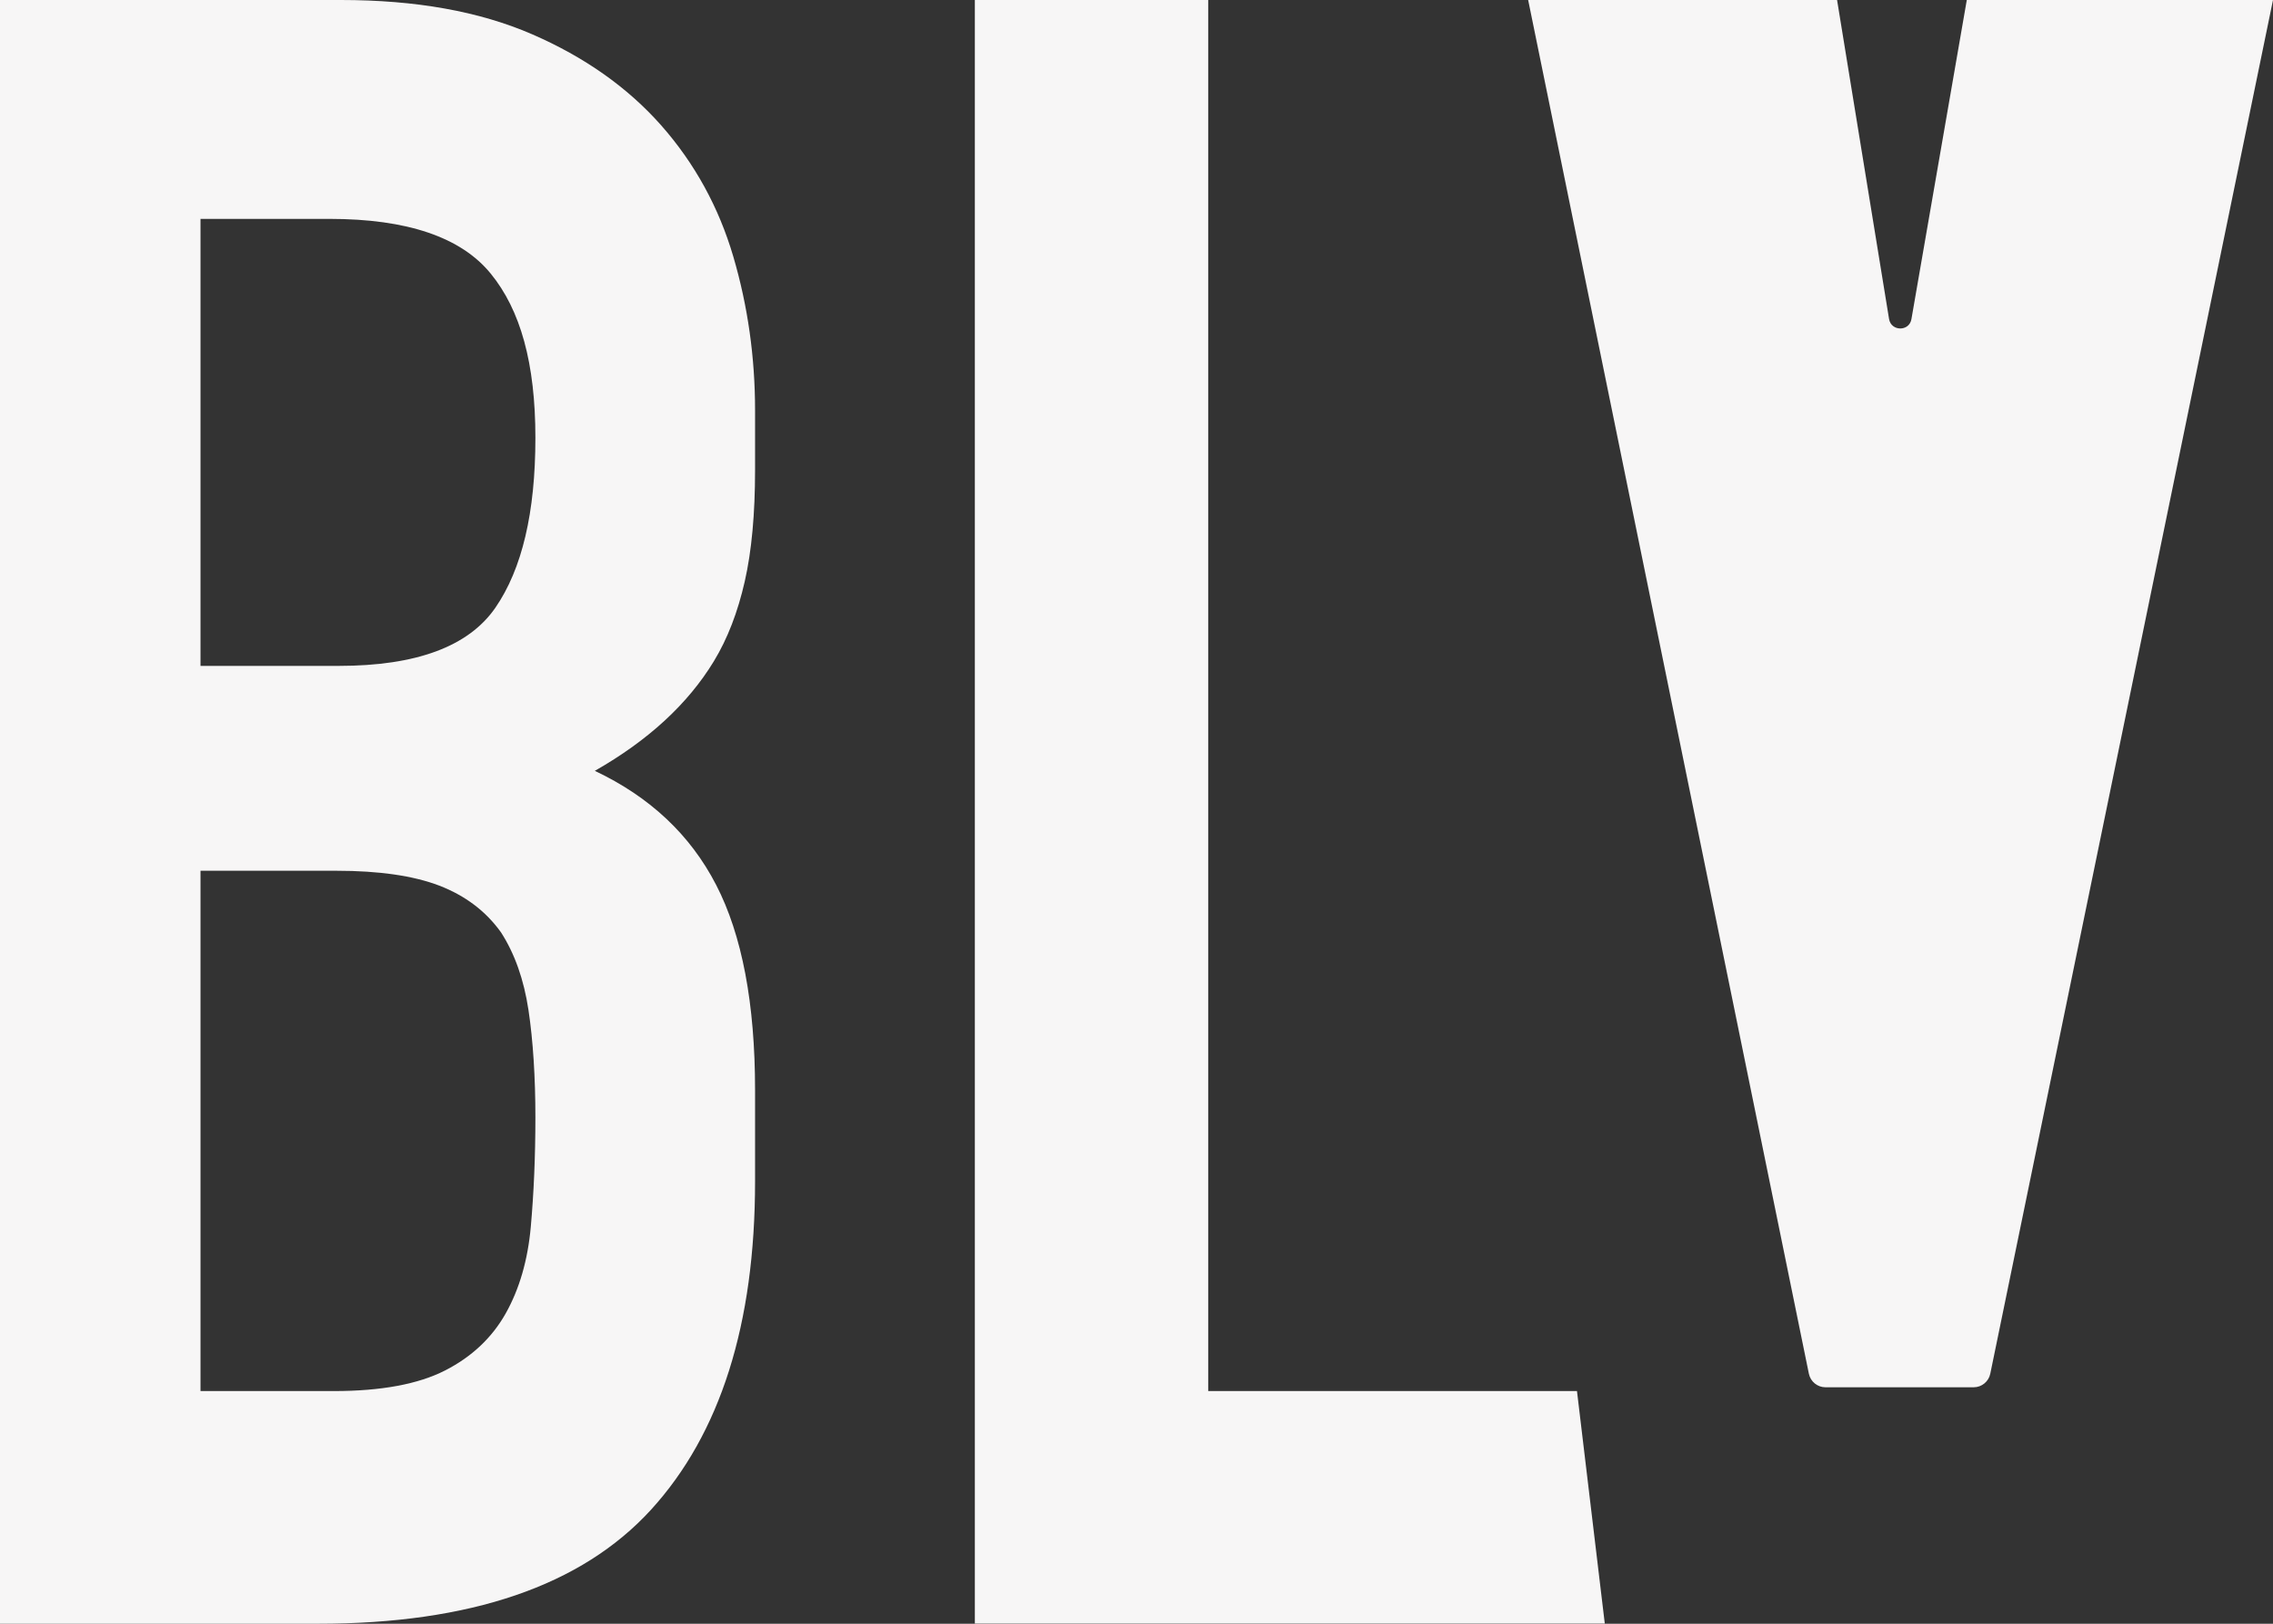 <?xml version="1.0" encoding="UTF-8"?> <svg xmlns="http://www.w3.org/2000/svg" width="42" height="30" viewBox="0 0 42 30" fill="none"><rect x="0" y="0" width="42" height="30" fill="#333333" stroke="none"/><path d="M0 30V0H6.3C7.682 0 8.857 0.21 9.83 0.632C10.803 1.054 11.598 1.616 12.219 2.318C12.838 3.02 13.282 3.83 13.55 4.741C13.819 5.656 13.952 6.603 13.952 7.584V8.681C13.952 9.495 13.889 10.182 13.761 10.744C13.633 11.306 13.445 11.799 13.19 12.218C12.711 13.005 11.979 13.68 10.991 14.242C12.006 14.722 12.753 15.421 13.232 16.348C13.711 17.274 13.952 18.539 13.952 20.14V21.826C13.952 24.467 13.31 26.49 12.029 27.894C10.745 29.298 8.694 30 5.876 30H0ZM3.705 4.044V12.303H6.258C7.694 12.303 8.659 11.944 9.153 11.229C9.647 10.512 9.893 9.468 9.893 8.089C9.893 6.71 9.617 5.728 9.068 5.056C8.519 4.382 7.524 4.044 6.087 4.044H3.703H3.705ZM3.705 16.095V25.701H6.172C7.045 25.701 7.729 25.573 8.223 25.321C8.717 25.069 9.091 24.716 9.344 24.267C9.597 23.817 9.752 23.285 9.808 22.666C9.863 22.049 9.893 21.374 9.893 20.642C9.893 19.91 9.85 19.223 9.765 18.661C9.68 18.099 9.512 17.622 9.258 17.227C8.978 16.835 8.597 16.548 8.118 16.363C7.639 16.18 7.005 16.088 6.215 16.088H3.705V16.095Z" fill="#F7F6F6"></path><path d="M18.013 30V0H22.325V25.701H29.139L29.653 29.997H18.013V30Z" fill="#F7F6F6"></path><path d="M38.099 0H36.342L35.319 5.896C35.279 6.128 34.946 6.125 34.906 5.896L33.945 0H28.237L33.424 25.381C33.454 25.526 33.582 25.631 33.73 25.631H36.47C36.618 25.631 36.746 25.526 36.776 25.381L42 0H38.099Z" fill="#F7F6F6"></path></svg> 